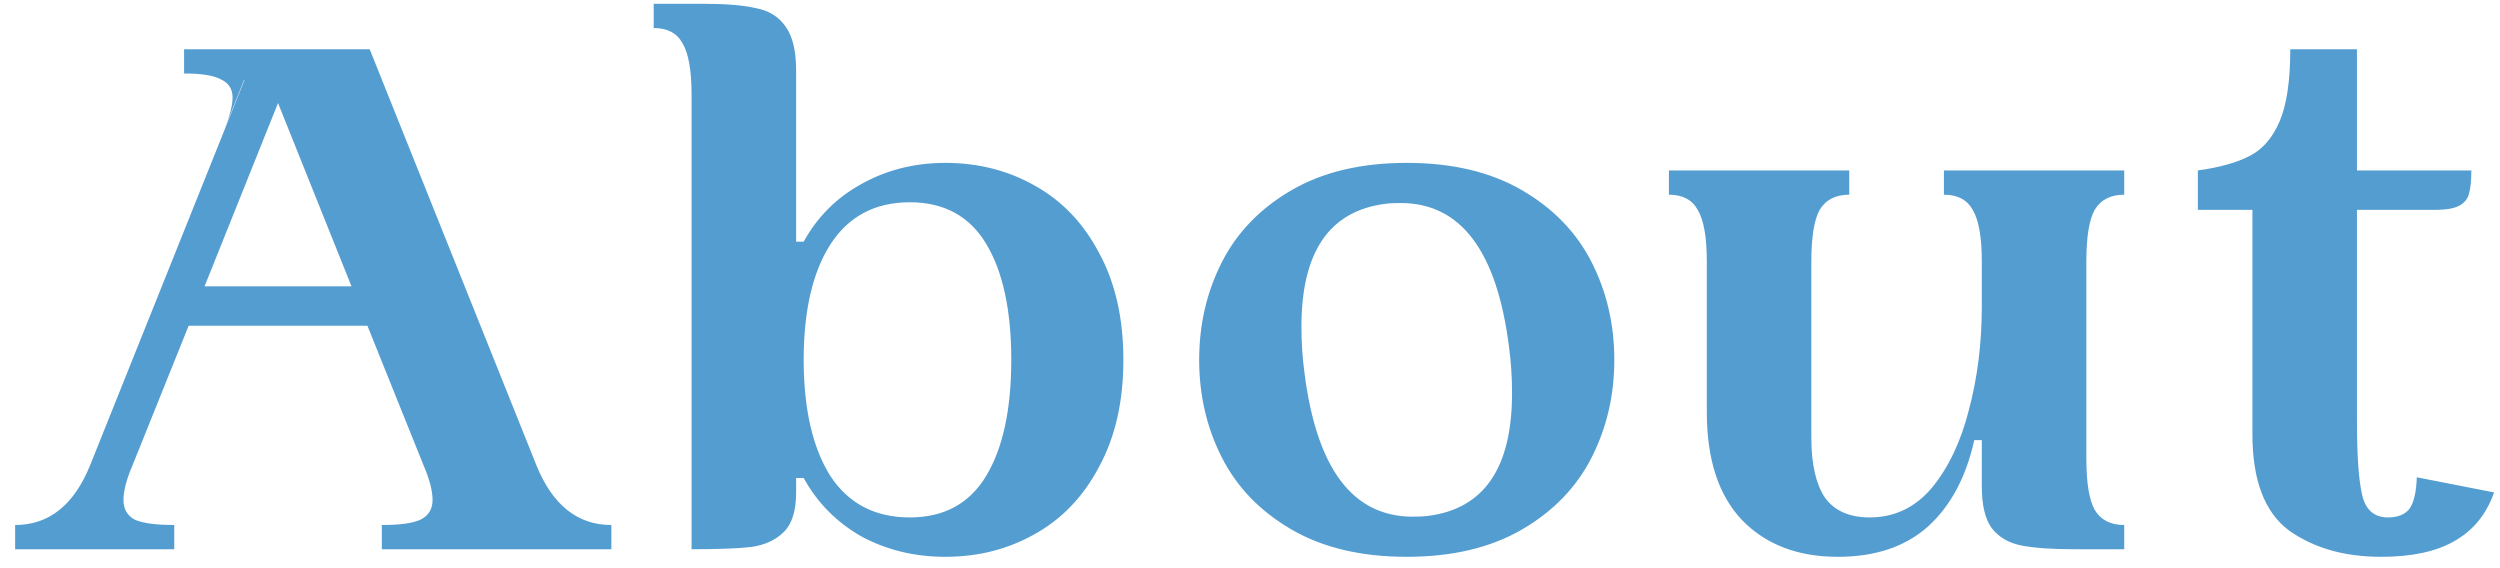 <?xml version="1.0"?>
<svg xmlns="http://www.w3.org/2000/svg" viewBox="0 0 132 30" fill="none">
<path d="M28.32 24.56C29.173 26.667 30.493 27.72 32.28 27.72V29H20.16V27.72C21.12 27.72 21.8 27.627 22.2 27.44C22.627 27.227 22.84 26.88 22.84 26.4C22.84 25.92 22.68 25.307 22.36 24.56L19.4 17.2H9.96L7 24.56C6.68 25.307 6.52 25.92 6.52 26.4C6.52 26.88 6.72 27.227 7.12 27.44C7.547 27.627 8.24 27.72 9.2 27.72V29H0.8V27.72C2.587 27.72 3.907 26.667 4.76 24.56L12.92 4.2L12.88 4.24L11.84 6.84C12.133 6.12 12.28 5.56 12.28 5.16C12.28 4.707 12.08 4.387 11.68 4.2C11.307 3.987 10.653 3.88 9.72 3.88V2.6H19.52L28.32 24.56ZM18.56 15.12L14.68 5.44L10.8 15.12H18.56ZM11.76 7.04L11.84 6.84L11.76 7.04ZM59.315 19C59.315 21.187 58.888 23.067 58.035 24.64C57.208 26.213 56.075 27.4 54.635 28.2C53.222 29 51.648 29.4 49.915 29.4C48.288 29.4 46.808 29.04 45.475 28.32C44.168 27.573 43.155 26.547 42.435 25.24H42.035V26C42.035 26.96 41.822 27.653 41.395 28.08C40.968 28.507 40.395 28.773 39.675 28.88C38.982 28.96 37.928 29 36.515 29V5C36.515 3.72 36.355 2.813 36.035 2.28C35.742 1.747 35.235 1.48 34.515 1.48V0.2H37.155C38.355 0.2 39.288 0.28 39.955 0.44C40.622 0.573 41.128 0.893 41.475 1.4C41.848 1.907 42.035 2.68 42.035 3.72V12.76H42.435C43.155 11.453 44.168 10.44 45.475 9.72C46.808 8.973 48.288 8.6 49.915 8.6C51.648 8.6 53.222 9 54.635 9.8C56.075 10.6 57.208 11.787 58.035 13.36C58.888 14.933 59.315 16.813 59.315 19ZM53.395 19C53.395 16.387 52.955 14.347 52.075 12.88C51.195 11.413 49.848 10.68 48.035 10.68C46.195 10.68 44.795 11.427 43.835 12.92C42.902 14.387 42.435 16.413 42.435 19C42.435 21.587 42.902 23.627 43.835 25.12C44.795 26.587 46.195 27.32 48.035 27.32C49.848 27.32 51.195 26.587 52.075 25.12C52.955 23.653 53.395 21.613 53.395 19ZM63.316 19C63.316 17.133 63.716 15.413 64.516 13.84C65.316 12.267 66.542 11 68.196 10.04C69.849 9.08 71.876 8.6 74.276 8.6C76.676 8.6 78.702 9.08 80.356 10.04C82.009 11 83.236 12.267 84.036 13.84C84.836 15.413 85.236 17.133 85.236 19C85.236 20.867 84.836 22.587 84.036 24.16C83.236 25.733 82.009 27 80.356 27.96C78.702 28.92 76.676 29.4 74.276 29.4C71.876 29.4 69.849 28.92 68.196 27.96C66.542 27 65.316 25.733 64.516 24.16C63.716 22.587 63.316 20.867 63.316 19ZM68.876 19.68C69.516 24.747 71.422 27.28 74.596 27.28C74.942 27.28 75.209 27.267 75.396 27.24C78.356 26.867 79.836 24.707 79.836 20.76C79.836 19.907 79.782 19.093 79.676 18.32C79.036 13.253 77.129 10.72 73.956 10.72C73.609 10.72 73.342 10.733 73.156 10.76C70.196 11.133 68.716 13.293 68.716 17.24C68.716 18.093 68.769 18.907 68.876 19.68ZM112.159 10.28C111.439 10.28 110.919 10.547 110.599 11.08C110.305 11.613 110.159 12.52 110.159 13.8V24.2C110.159 25.48 110.305 26.387 110.599 26.92C110.919 27.453 111.439 27.72 112.159 27.72V29H109.519C108.319 29 107.385 28.933 106.719 28.8C106.052 28.667 105.532 28.36 105.159 27.88C104.812 27.4 104.639 26.667 104.639 25.68V23.24H104.239C103.812 25.187 102.999 26.707 101.799 27.8C100.599 28.867 99.012 29.4 97.039 29.4C94.932 29.4 93.252 28.76 91.999 27.48C90.745 26.173 90.119 24.267 90.119 21.76V13.8C90.119 12.52 89.959 11.613 89.639 11.08C89.345 10.547 88.839 10.28 88.119 10.28V9H97.639V10.28C96.919 10.28 96.399 10.547 96.079 11.08C95.785 11.613 95.639 12.52 95.639 13.8V23.12C95.639 24.507 95.879 25.56 96.359 26.28C96.865 26.973 97.652 27.32 98.719 27.32C100.025 27.32 101.119 26.8 101.999 25.76C102.879 24.693 103.532 23.32 103.959 21.64C104.412 19.933 104.639 18.12 104.639 16.2V13.8C104.639 12.52 104.479 11.613 104.159 11.08C103.865 10.547 103.359 10.28 102.639 10.28V9H112.159V10.28ZM131.687 26C131.287 27.147 130.594 28 129.607 28.56C128.647 29.12 127.354 29.4 125.727 29.4C123.78 29.4 122.154 28.933 120.847 28C119.567 27.04 118.927 25.347 118.927 22.92V11.08H116.047V9C117.194 8.84 118.1 8.587 118.767 8.24C119.46 7.893 119.994 7.28 120.367 6.4C120.74 5.52 120.927 4.253 120.927 2.6H124.447V9H130.487C130.487 9.533 130.447 9.933 130.367 10.2C130.314 10.467 130.154 10.68 129.887 10.84C129.62 11 129.18 11.08 128.567 11.08H124.447V22.2C124.447 24.067 124.54 25.387 124.727 26.16C124.914 26.933 125.367 27.32 126.087 27.32C126.594 27.32 126.967 27.173 127.207 26.88C127.447 26.56 127.58 26 127.607 25.2L131.687 26Z" fill="#549DD1"/>
</svg>
